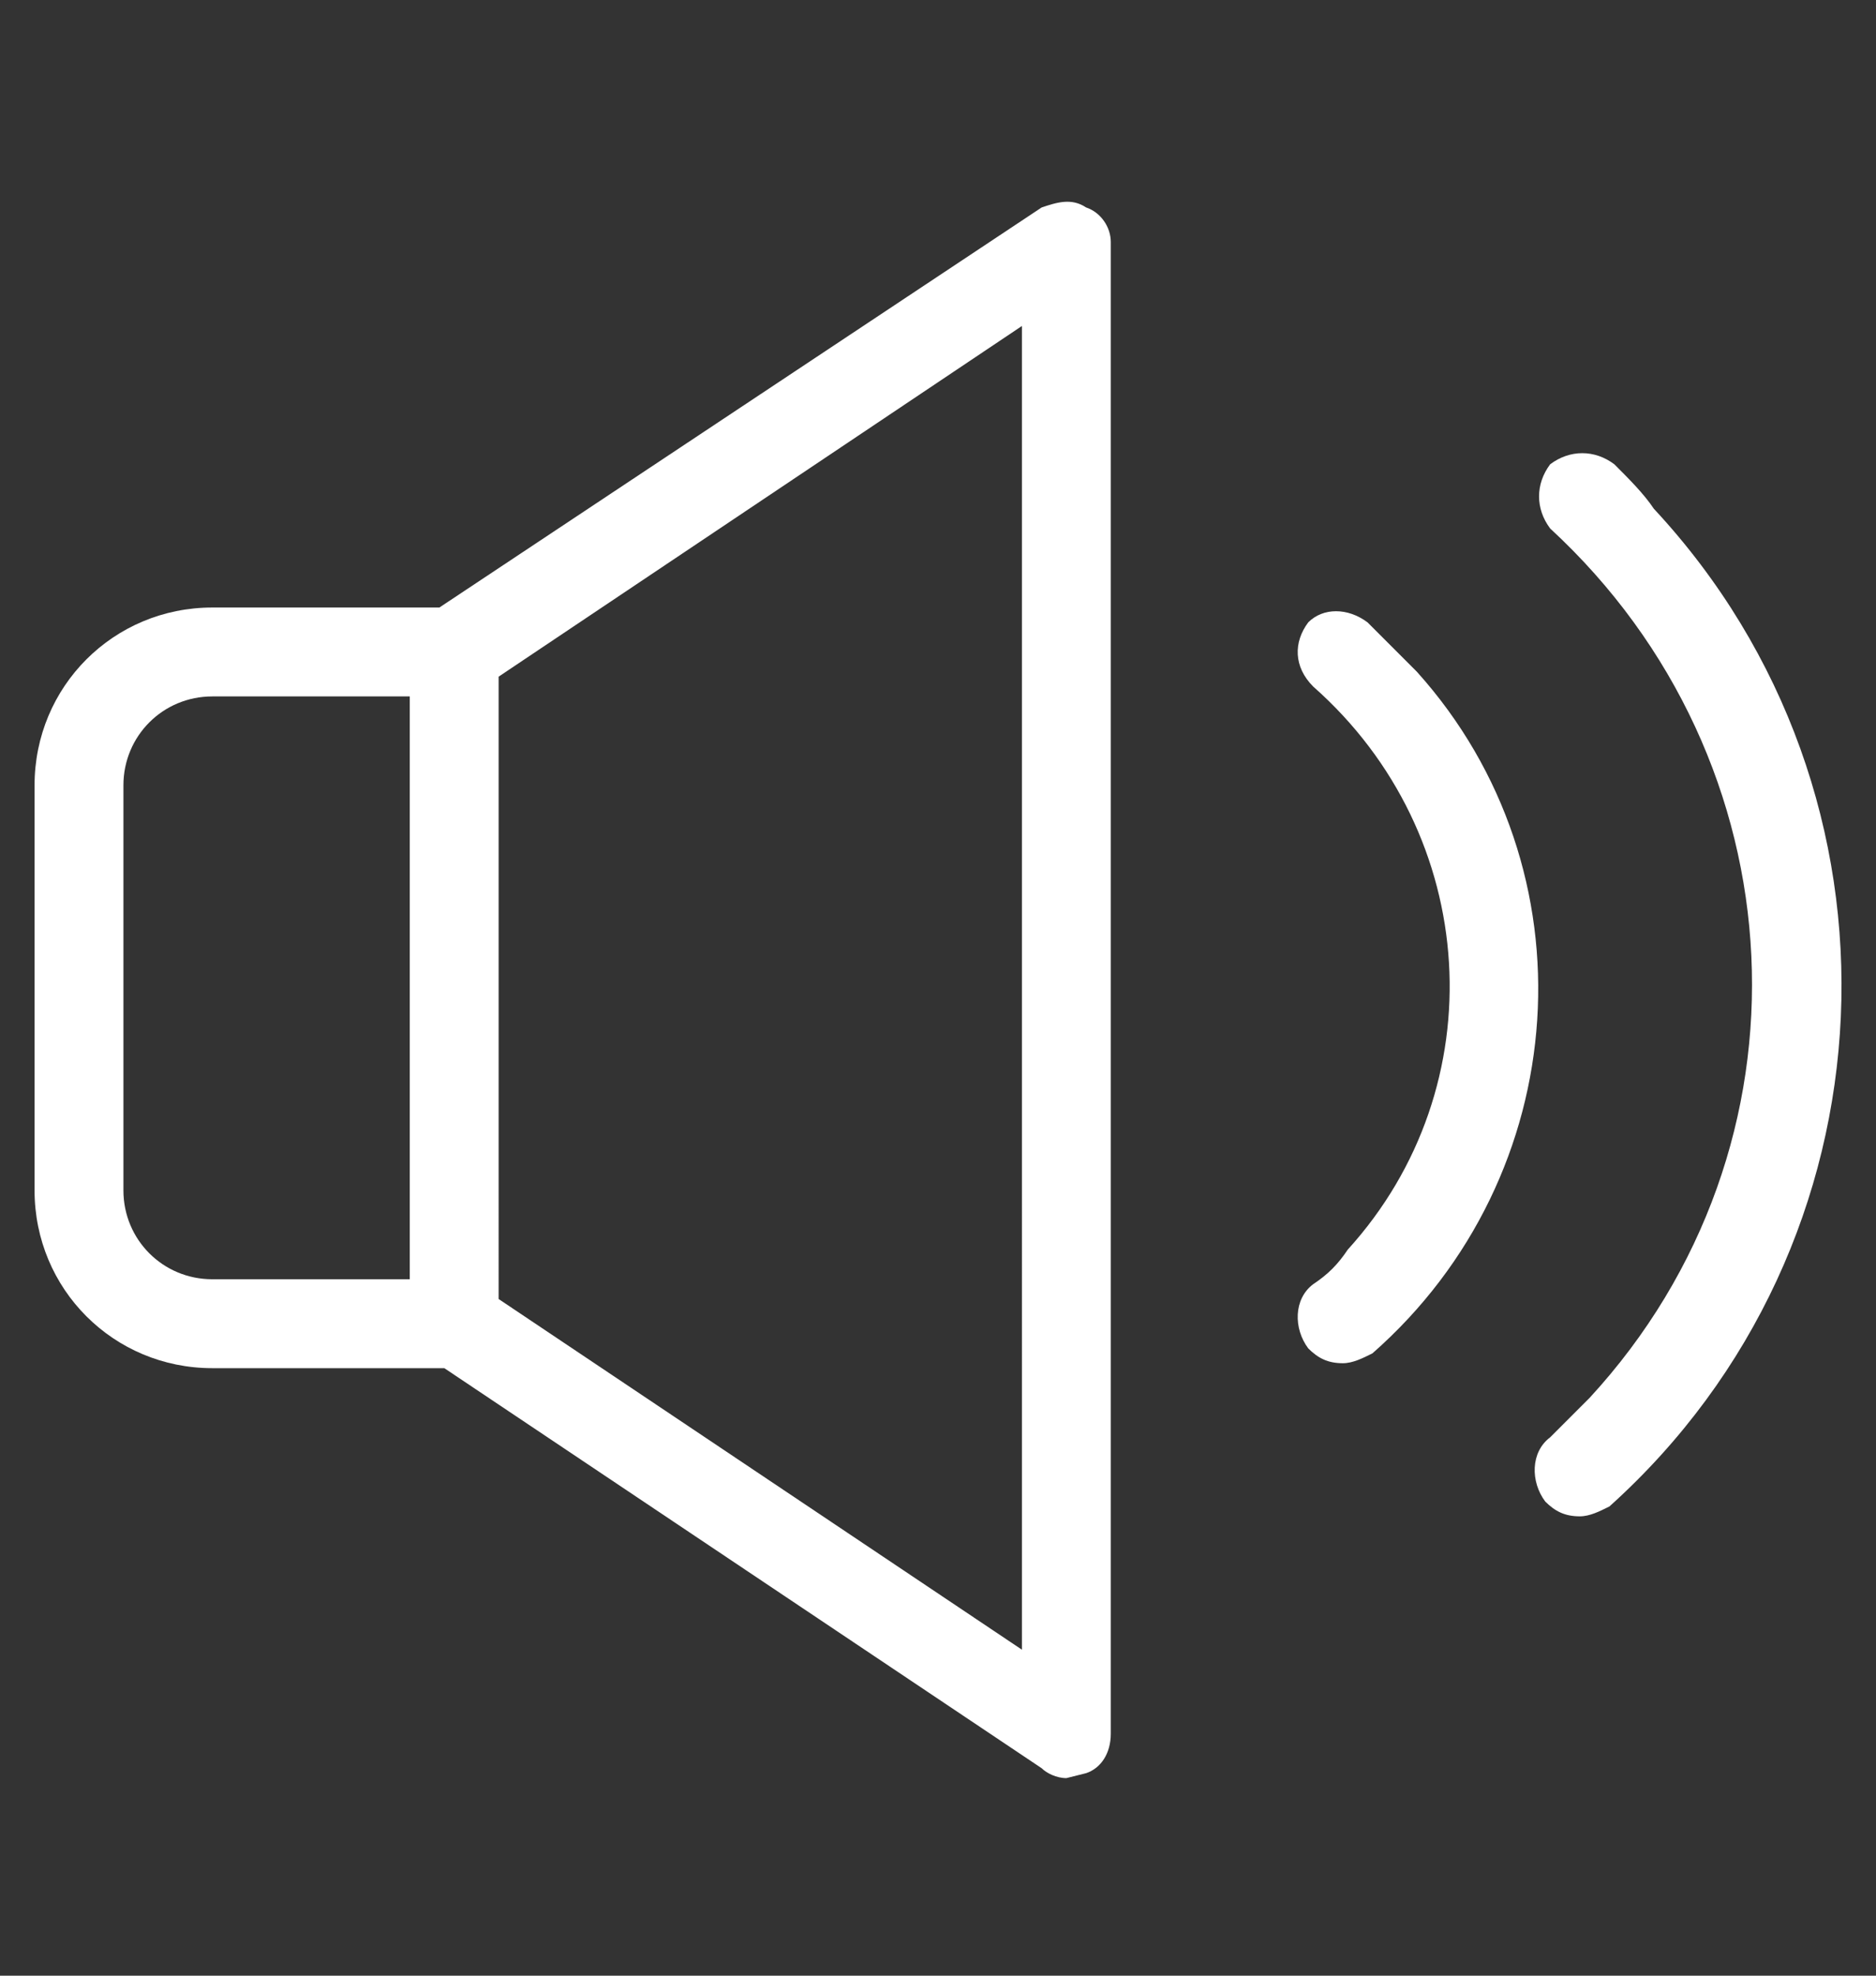 <?xml version="1.0" encoding="utf-8"?>
<!-- Generator: Adobe Illustrator 23.0.1, SVG Export Plug-In . SVG Version: 6.00 Build 0)  -->
<svg version="1.1" id="Laag_1" xmlns="http://www.w3.org/2000/svg" xmlns:xlink="http://www.w3.org/1999/xlink" x="0px" y="0px"
	 width="38px" height="40px" viewBox="0 0 38 40" style="enable-background:new 0 0 38 40;" xml:space="preserve">
<rect x="0" y="0" width="38" height="40" fill="#333333" stroke="none"/>
<style type="text/css">
	.st0{fill:#FFFFFF;}
</style>
<g>
	<path class="st0" d="M27.7,12.6c-0.4-0.3-0.9-0.3-1.2,0l0,0c-0.3,0.4-0.3,0.9,0.1,1.3c3.4,3,3.7,8.1,0.7,11.4
		c-0.2,0.3-0.4,0.5-0.7,0.7c-0.4,0.3-0.4,0.9-0.1,1.3c0.2,0.2,0.4,0.3,0.7,0.3c0.2,0,0.4-0.1,0.6-0.2c4.1-3.6,4.5-9.8,0.9-13.8
		C28.3,13.2,28,12.9,27.7,12.6L27.7,12.6z"/>
	<path class="st0" d="M33.5,10.3C33.3,10,33,9.7,32.7,9.4c-0.4-0.3-0.9-0.3-1.3,0c-0.3,0.4-0.3,0.9,0,1.3c5.1,4.7,5.5,12.5,0.8,17.6
		c-0.3,0.3-0.5,0.5-0.8,0.8c-0.4,0.3-0.4,0.9-0.1,1.3c0.2,0.2,0.4,0.3,0.7,0.3c0.2,0,0.4-0.1,0.6-0.2C38.5,25.2,38.9,16.1,33.5,10.3
		L33.5,10.3z"/>
	<path class="st0" d="M22,4.2c-0.3-0.2-0.6-0.1-0.9,0L8.9,12.3H4.3c-2,0-3.6,1.6-3.6,3.6v8.2c0,2,1.6,3.6,3.6,3.6h4.7l12.1,8.1
		c0.1,0.1,0.3,0.2,0.5,0.2l0.4-0.1c0.3-0.1,0.5-0.4,0.5-0.8V4.9C22.5,4.6,22.3,4.3,22,4.2L22,4.2z M8.3,25.9h-4
		c-1,0-1.8-0.8-1.8-1.8v-8.2c0-1,0.8-1.8,1.8-1.8h4L8.3,25.9z M20.7,33.4l-10.6-7.1V13.7l10.6-7.1V33.4z"/>
</g>
</svg>
